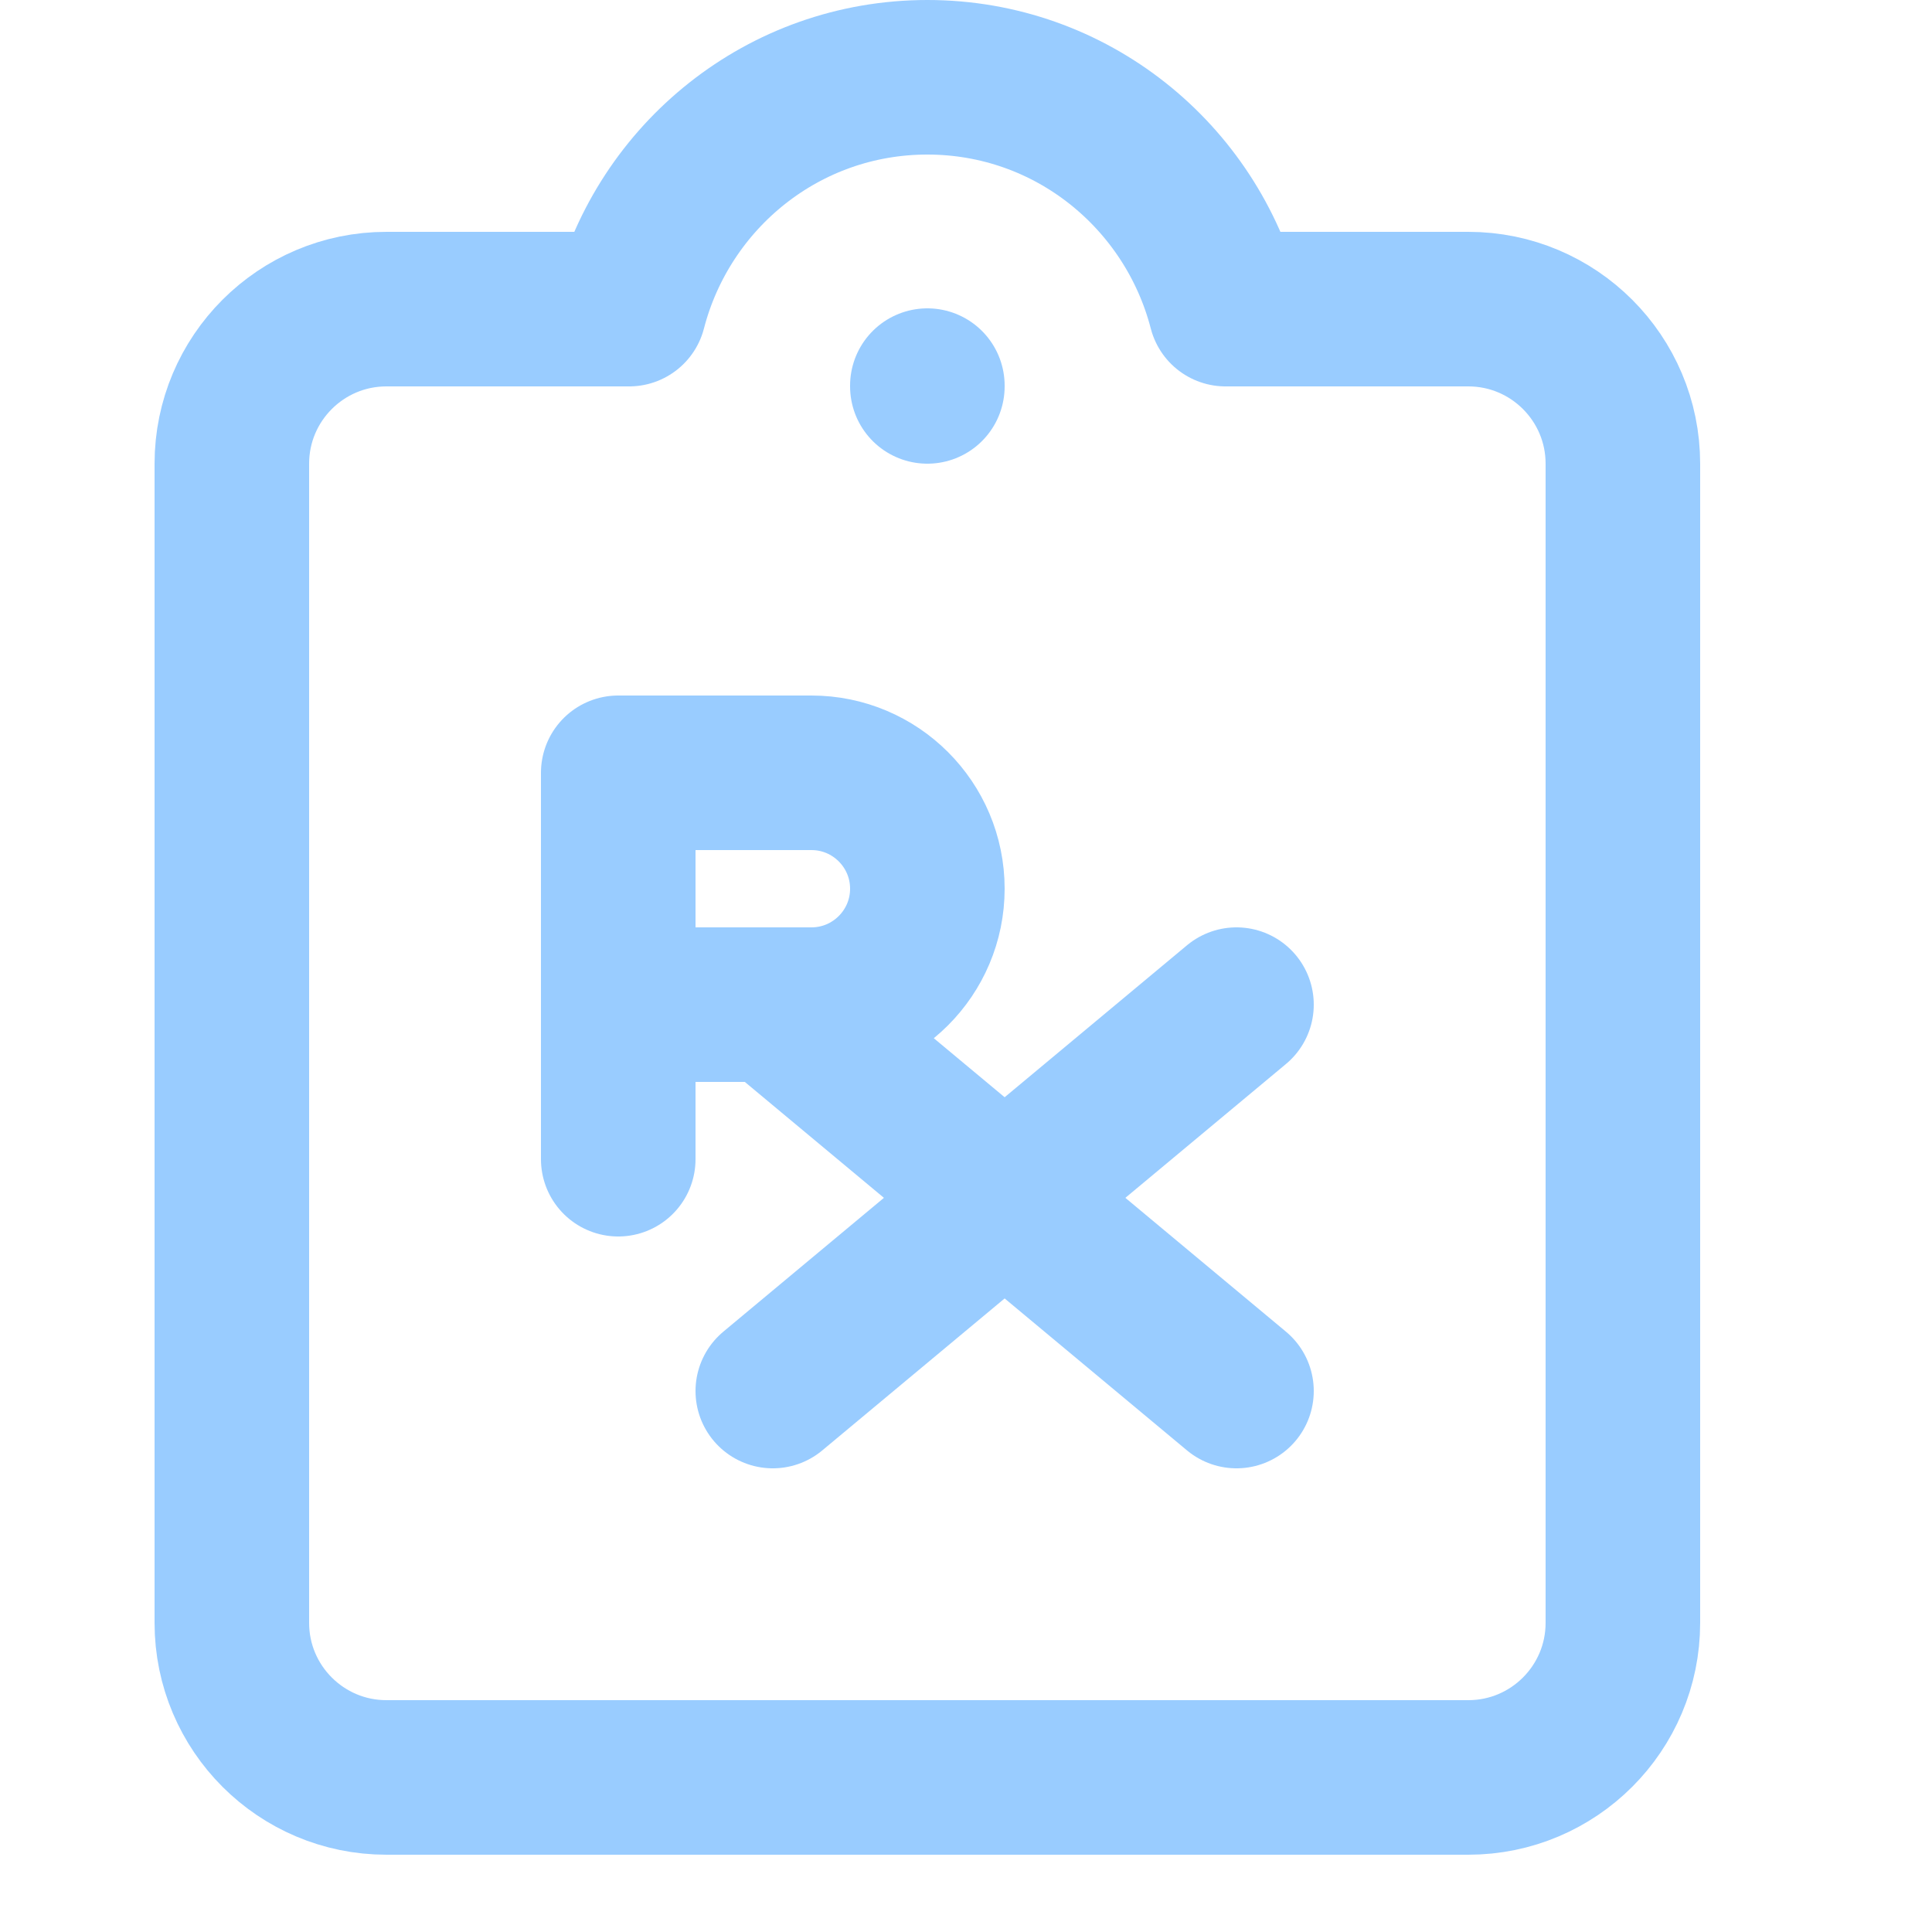 <svg enable-background="new 0 0 25 25" width="100" height="100" viewBox ="0 0 25 25" xmlns="http://www.w3.org/2000/svg"><title>clipboard-prescription</title><g style="fill:none;stroke:#99ccff;stroke-width:2;stroke-linecap:round;stroke-linejoin:round;stroke-miterlimit:10"><path d="m19 4h-3.141c-.446-1.722-1.997-3-3.859-3s-3.413 1.278-3.859 3h-3.141c-1.104 0-2 .896-2 2v15c0 1.104.896 2 2 2h14c1.104 0 2-.896 2-2v-15c0-1.104-.896-2-2-2z"/><path d="m12 5v-.01"/><path d="m8 15v-5h2.5c.828 0 1.5.672 1.5 1.5 0 .828-.672 1.5-1.5 1.5h-2.5"/><path d="m10 18 6-5"/><path d="m16 18-6-5"/></g></svg>